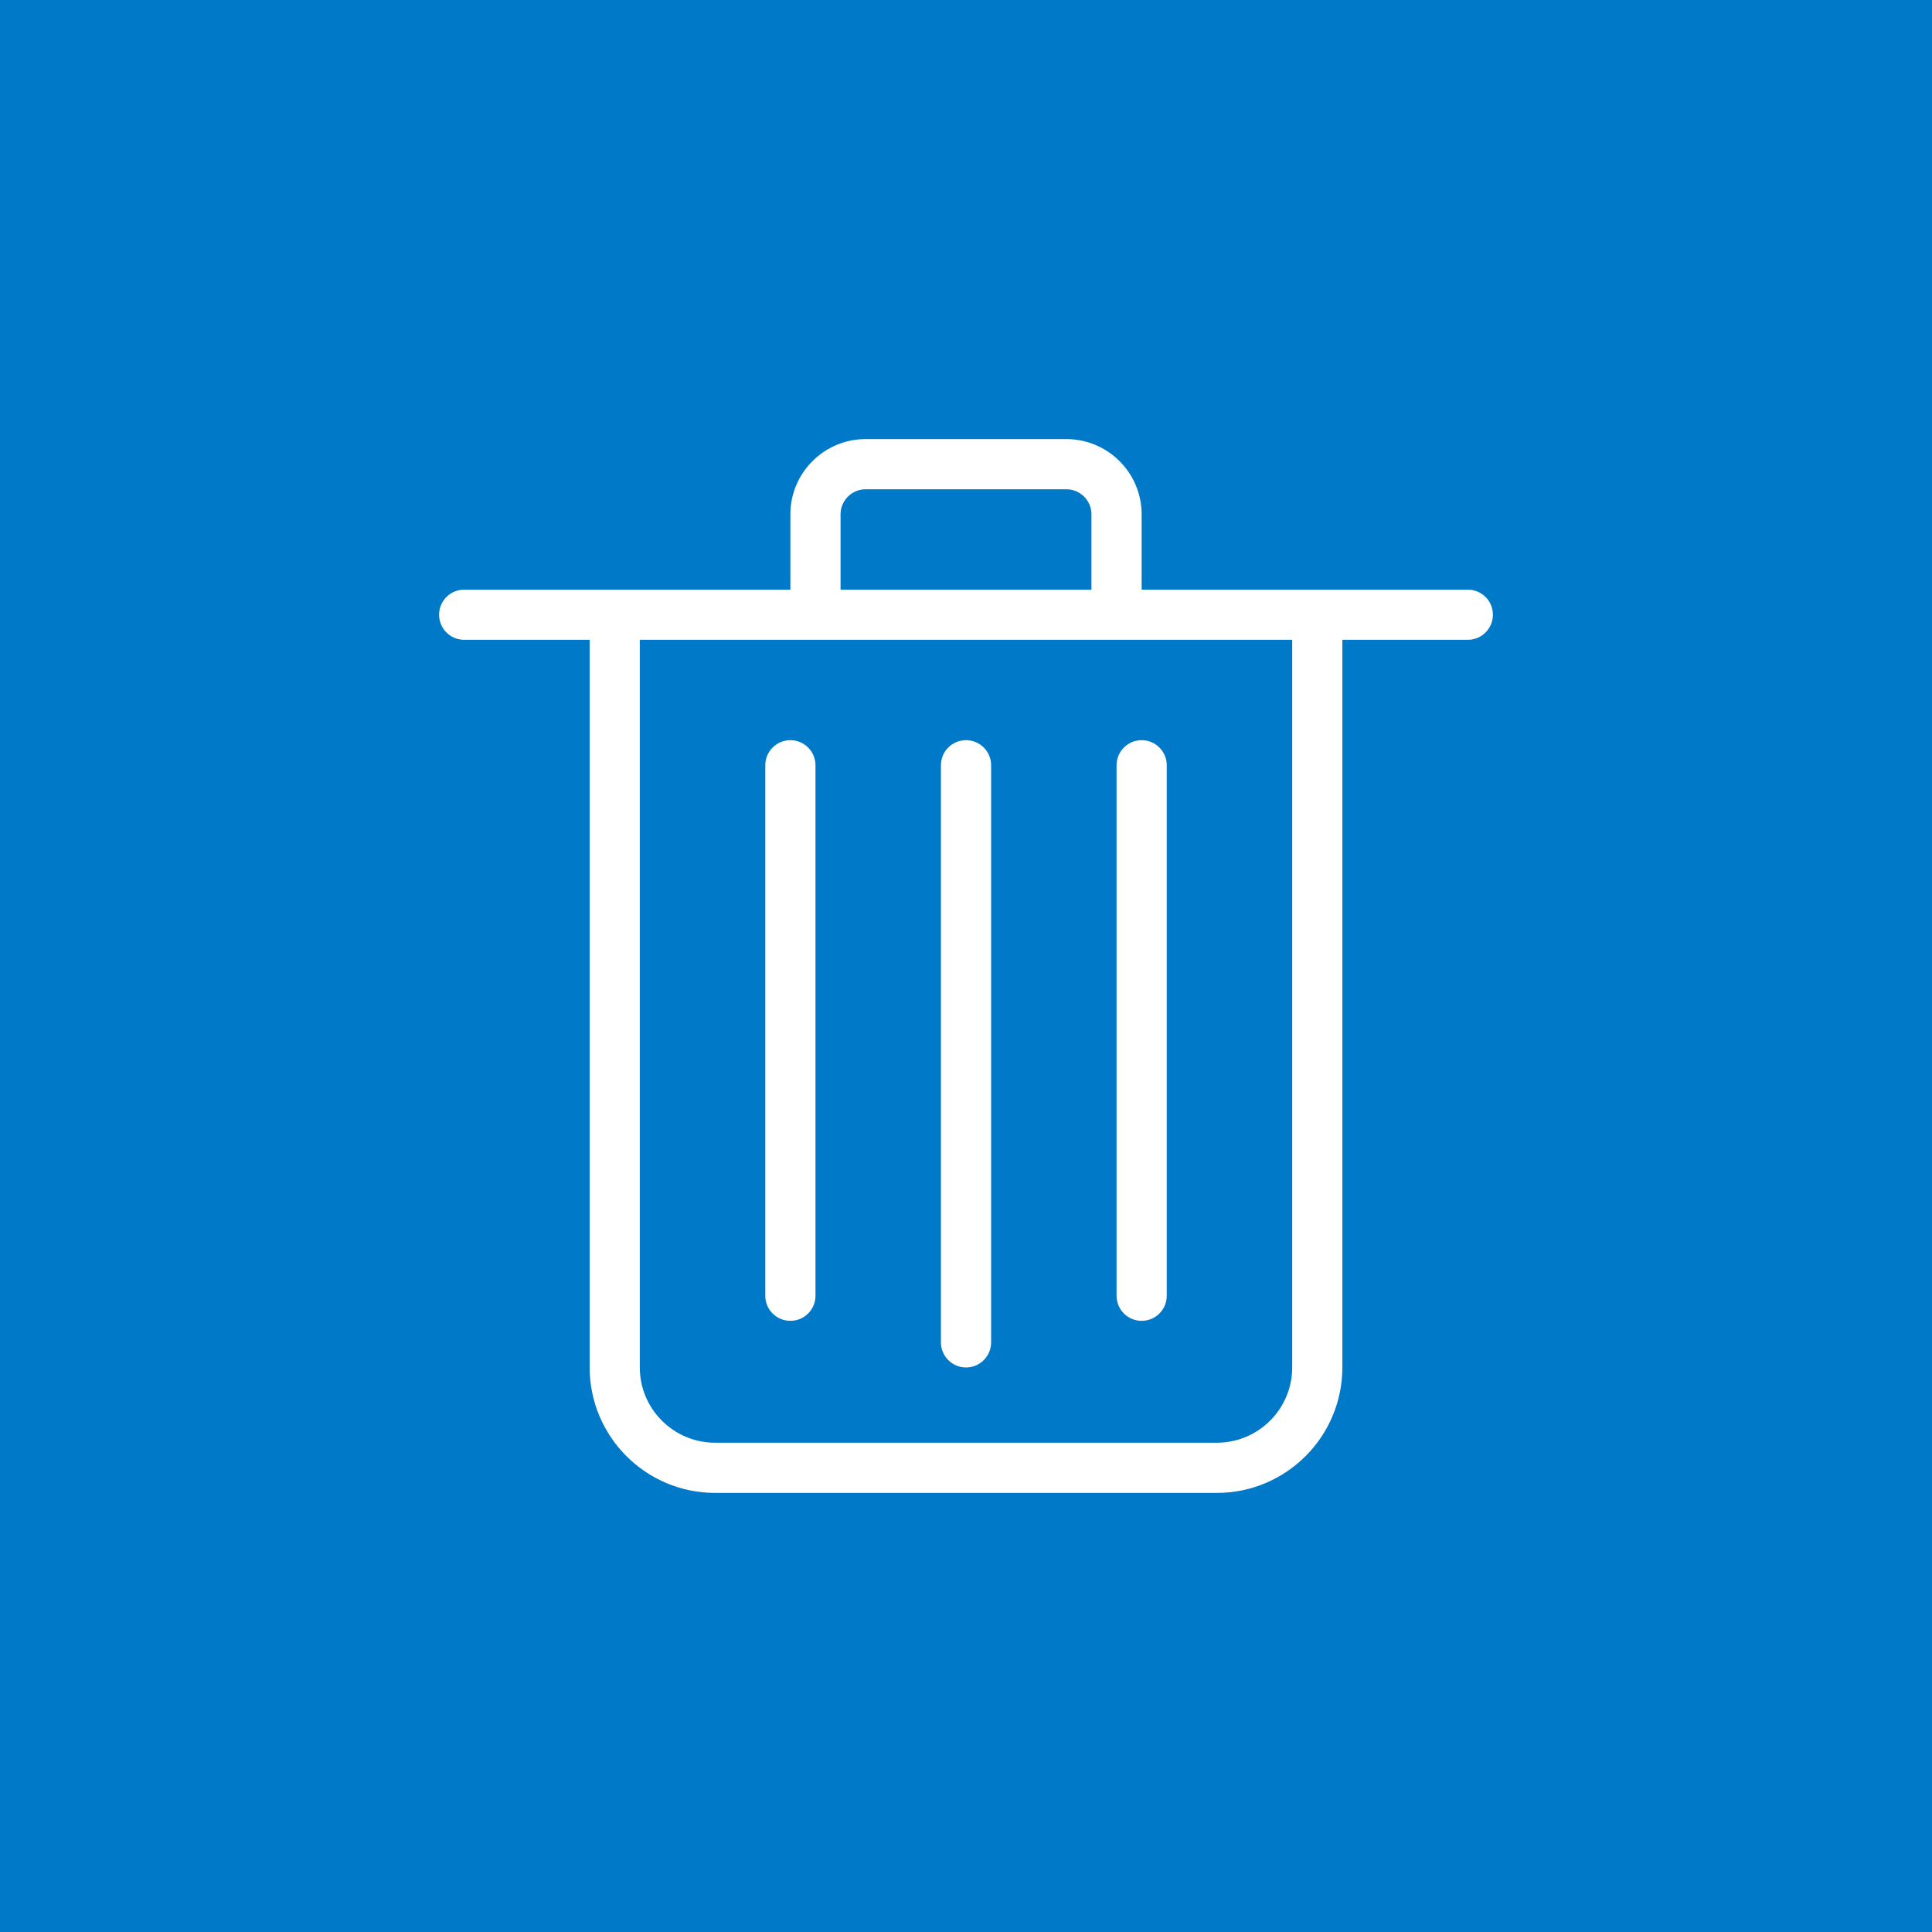 <svg width="44" height="44" viewBox="0 0 44 44" fill="none" xmlns="http://www.w3.org/2000/svg">
<rect width="44" height="44" fill="#0079C8"/>
<path fill-rule="evenodd" clip-rule="evenodd" d="M33.429 13.429H30H26V11.714C26 10.769 25.231 10 24.286 10H19.714C18.769 10 18 10.769 18 11.714V13.429H14H10.571C10.256 13.429 10 13.684 10 14C10 14.316 10.256 14.571 10.571 14.571H13.429V31.143C13.429 32.718 14.71 34 16.286 34H27.714C29.29 34 30.571 32.718 30.571 31.143V14.571H33.429C33.744 14.571 34 14.316 34 14C34 13.684 33.744 13.429 33.429 13.429ZM19.143 11.714C19.143 11.399 19.399 11.143 19.714 11.143H24.286C24.601 11.143 24.857 11.399 24.857 11.714V13.429H19.143V11.714ZM27.714 32.857C28.66 32.857 29.429 32.088 29.429 31.143V14.571H25.429H18.571H14.571V31.143C14.571 32.088 15.34 32.857 16.286 32.857H27.714Z" fill="white"/>
<path d="M22 16.857C21.684 16.857 21.429 17.113 21.429 17.428V30.571C21.429 30.887 21.684 31.143 22 31.143C22.316 31.143 22.572 30.887 22.572 30.571V17.428C22.572 17.113 22.316 16.857 22 16.857Z" fill="white"/>
<path d="M18 16.857C17.684 16.857 17.429 17.113 17.429 17.428V29.51C17.429 29.826 17.684 30.081 18 30.081C18.316 30.081 18.572 29.826 18.572 29.51V17.428C18.572 17.113 18.316 16.857 18 16.857Z" fill="white"/>
<path d="M25.429 29.51C25.429 29.826 25.684 30.081 26 30.081C26.316 30.081 26.572 29.826 26.572 29.51V17.428C26.572 17.113 26.316 16.857 26 16.857C25.684 16.857 25.429 17.113 25.429 17.428V29.51Z" fill="white"/>
</svg>
